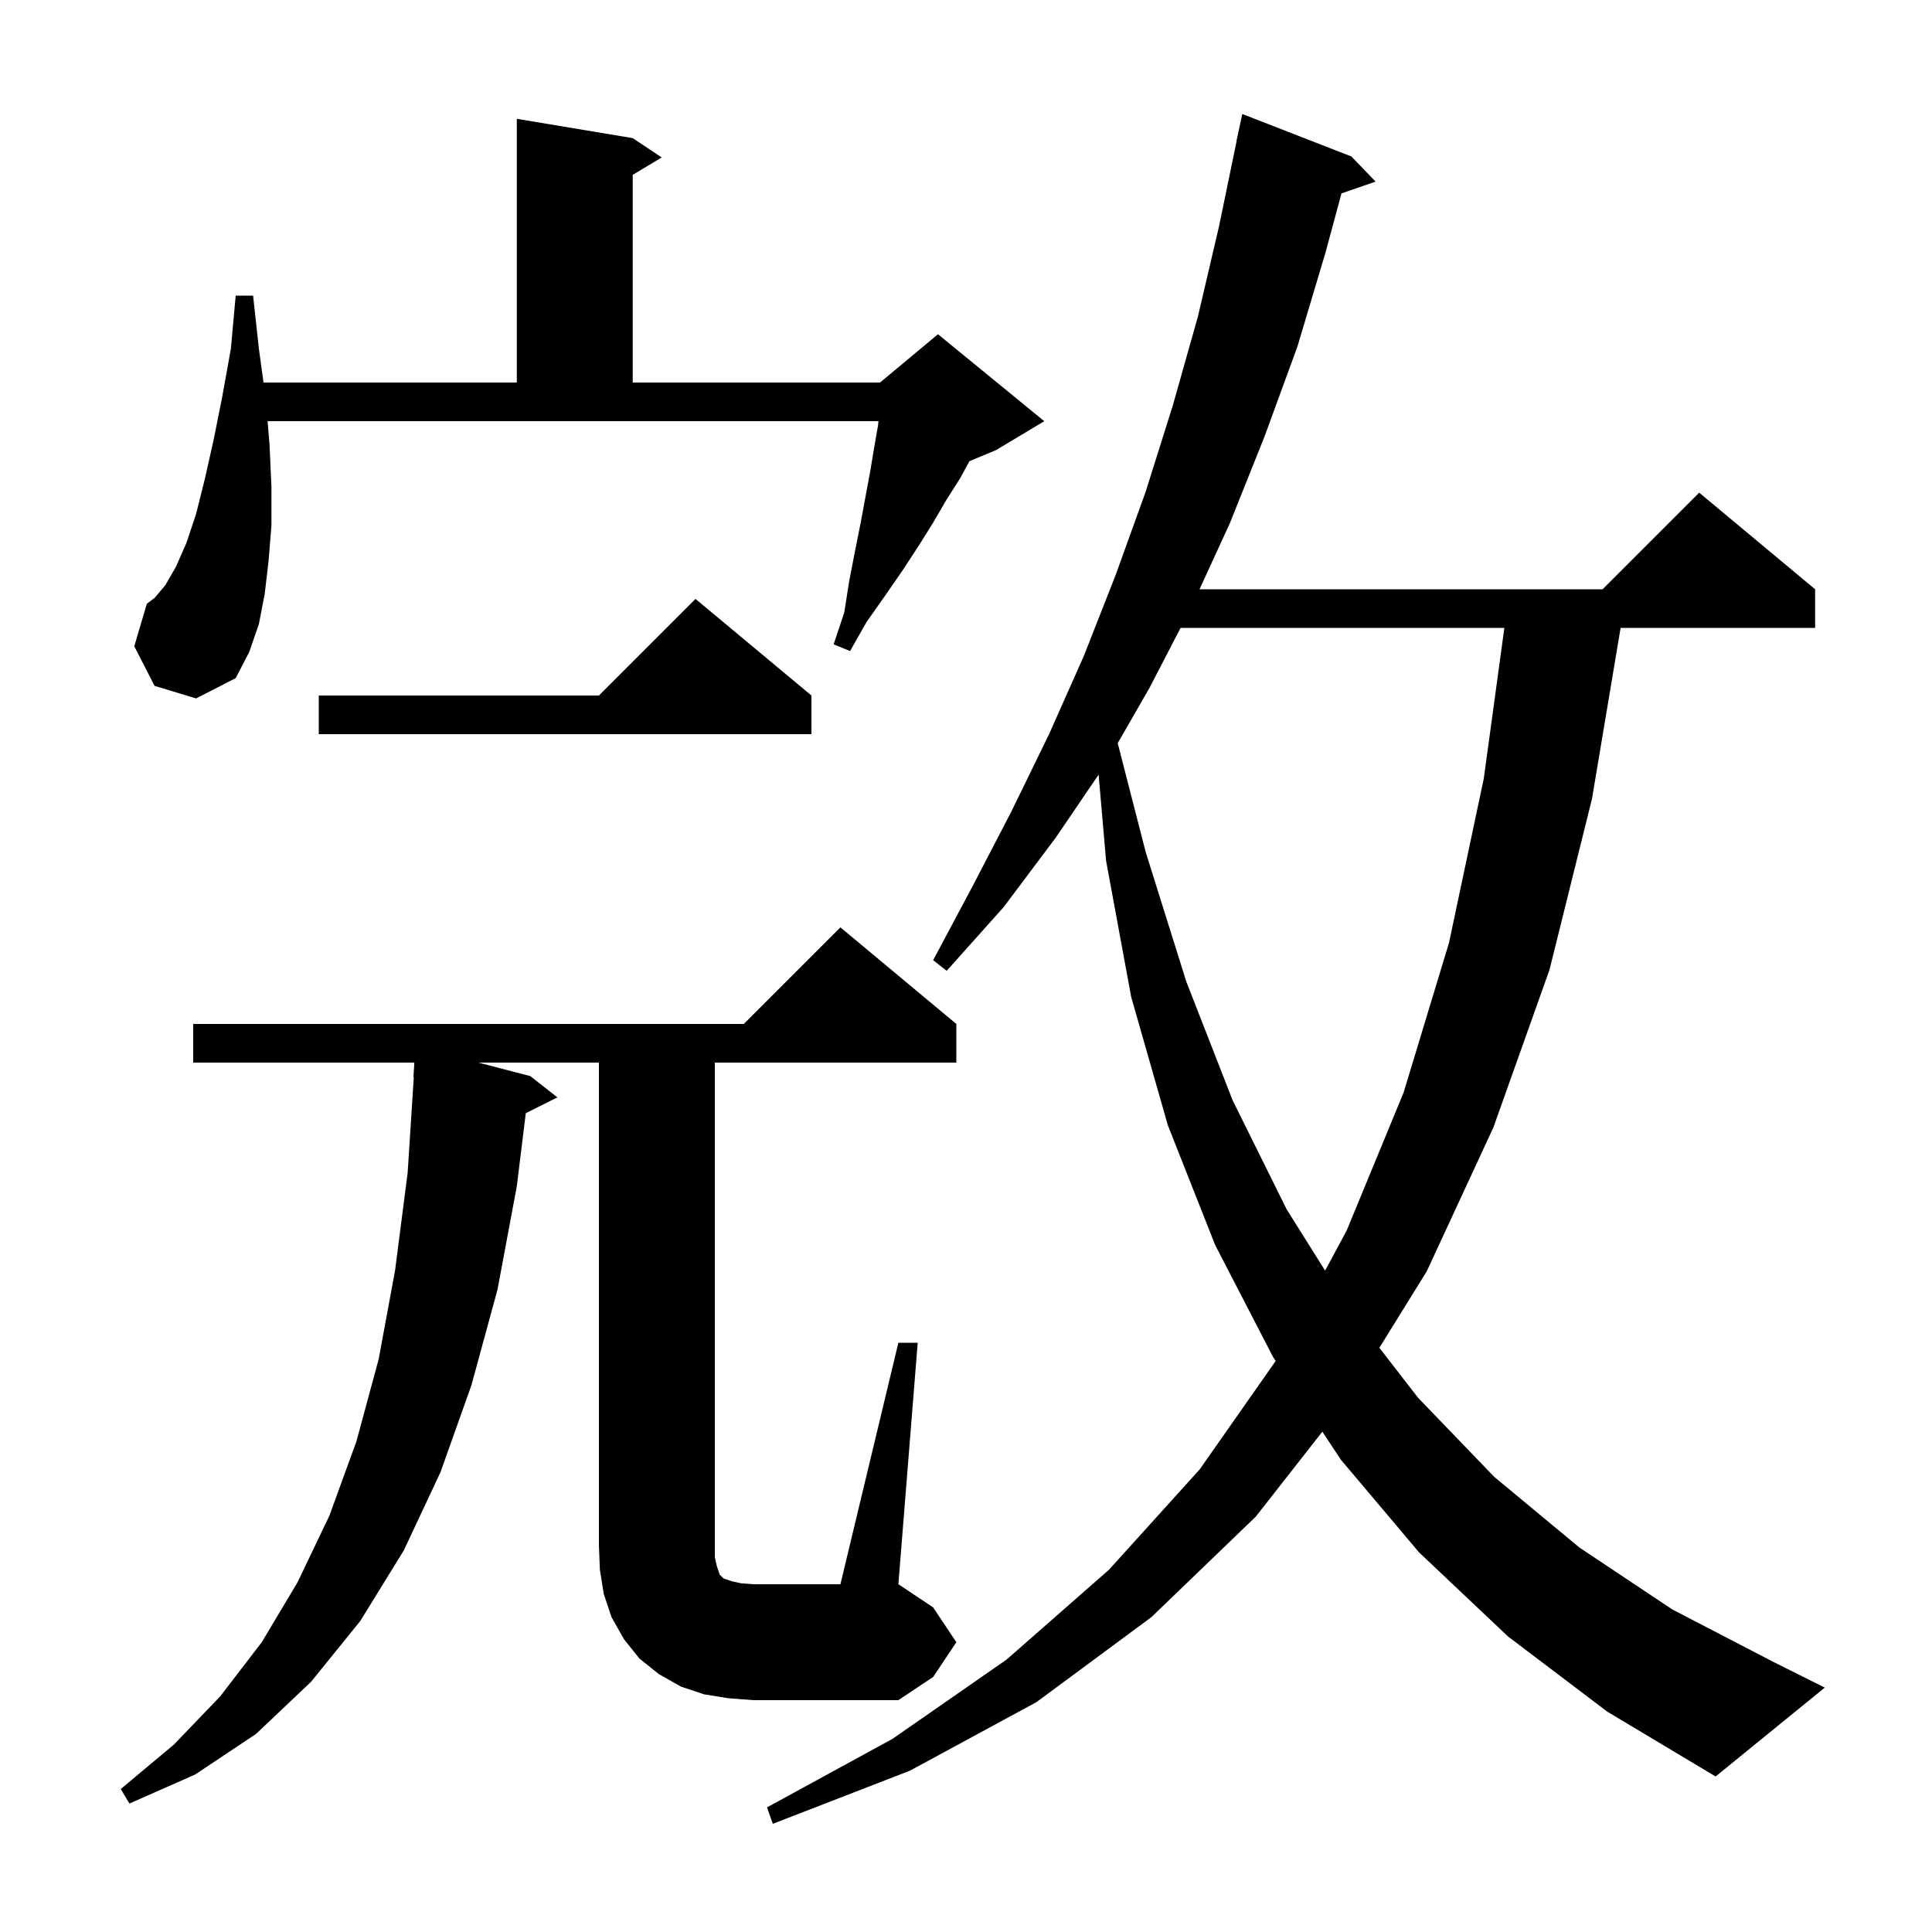 <svg xmlns="http://www.w3.org/2000/svg" xmlns:xlink="http://www.w3.org/1999/xlink" version="1.1" baseProfile="full" viewBox="0 0 200 200" width="200" height="200">
<g fill="black">
<path d="M 156.1 169.4 L 146.9 160.7 L 138.8 151.1 L 136.889 148.206 L 130.0 157.0 L 119.2 167.4 L 107.3 176.2 L 94.2 183.3 L 80.0 188.8 L 79.4 187.1 L 92.4 180.0 L 104.2 171.8 L 114.8 162.5 L 124.2 152.1 L 132.057 140.889 L 131.8 140.5 L 125.8 128.9 L 120.9 116.5 L 117.1 103.2 L 114.5 89.1 L 113.728 80.189 L 109.3 86.7 L 103.9 93.9 L 98.0 100.5 L 96.6 99.4 L 100.7 91.7 L 104.7 84.0 L 108.6 76.0 L 112.2 67.9 L 115.5 59.5 L 118.6 50.9 L 121.4 42.0 L 124.0 32.8 L 126.2 23.4 L 128.014 14.602 L 128.0 14.6 L 128.6 11.8 L 139.9 16.2 L 142.4 18.8 L 138.869 20.02 L 137.2 26.2 L 134.3 35.9 L 130.9 45.2 L 127.3 54.2 L 124.174 61.0 L 165.9 61.0 L 175.9 51.0 L 187.9 61.0 L 187.9 65.0 L 167.765 65.0 L 164.8 82.7 L 160.4 100.4 L 154.6 116.7 L 147.7 131.6 L 142.792 139.523 L 146.8 144.7 L 154.7 152.9 L 163.5 160.2 L 173.1 166.6 L 183.5 172.0 L 188.9 174.7 L 177.6 183.9 L 166.4 177.2 Z M 93.0 139.0 L 95.0 139.0 L 93.0 164.0 L 96.6 166.4 L 99.0 170.0 L 96.6 173.6 L 93.0 176.0 L 78.0 176.0 L 75.4 175.8 L 72.9 175.4 L 70.5 174.6 L 68.2 173.3 L 66.2 171.7 L 64.6 169.7 L 63.3 167.4 L 62.5 165.0 L 62.1 162.5 L 62.0 160.0 L 62.0 110.0 L 49.526 110.0 L 54.9 111.4 L 57.7 113.6 L 54.429 115.236 L 53.5 122.8 L 51.5 133.5 L 48.8 143.4 L 45.6 152.4 L 41.8 160.5 L 37.3 167.8 L 32.2 174.1 L 26.5 179.5 L 20.2 183.7 L 13.4 186.7 L 12.5 185.2 L 18.0 180.6 L 22.8 175.6 L 27.1 170.0 L 30.8 163.8 L 34.1 156.9 L 36.9 149.2 L 39.2 140.7 L 40.9 131.5 L 42.2 121.4 L 42.836 111.5 L 42.8 111.5 L 42.894 110.0 L 20.0 110.0 L 20.0 106.0 L 77.0 106.0 L 87.0 96.0 L 99.0 106.0 L 99.0 110.0 L 74.0 110.0 L 74.0 161.2 L 74.2 162.1 L 74.5 163.0 L 74.9 163.4 L 75.8 163.7 L 76.7 163.9 L 78.0 164.0 L 87.0 164.0 Z M 122.212 65.0 L 119.0 71.2 L 115.705 76.931 L 118.6 88.2 L 122.8 101.6 L 127.6 113.9 L 133.2 125.2 L 137.174 131.534 L 139.4 127.4 L 145.3 113.1 L 150.0 97.6 L 153.6 80.6 L 155.731 65.0 Z M 84.0 72.0 L 84.0 76.0 L 33.0 76.0 L 33.0 72.0 L 62.0 72.0 L 72.0 62.0 Z M 16.0 71.0 L 13.9 66.9 L 15.2 62.5 L 16.0 61.9 L 17.1 60.6 L 18.2 58.7 L 19.3 56.2 L 20.3 53.2 L 21.2 49.6 L 22.1 45.6 L 23.0 41.1 L 23.9 36.1 L 24.4 30.6 L 26.2 30.6 L 26.8 36.1 L 27.28 39.6 L 53.5 39.6 L 53.5 12.3 L 65.5 14.3 L 68.5 16.3 L 65.5 18.1 L 65.5 39.6 L 91.1 39.6 L 97.1 34.6 L 108.1 43.6 L 103.1 46.6 L 100.359 47.742 L 99.4 49.5 L 98.0 51.7 L 96.6 54.1 L 95.1 56.5 L 93.4 59.1 L 91.6 61.7 L 89.7 64.4 L 88.0 67.4 L 86.3 66.7 L 87.4 63.4 L 87.9 60.2 L 88.5 57.1 L 89.1 54.1 L 90.1 48.7 L 90.5 46.3 L 90.9 44.0 L 90.936 43.6 L 27.7 43.6 L 27.9 46.0 L 28.1 50.4 L 28.1 54.4 L 27.8 58.1 L 27.4 61.5 L 26.8 64.6 L 25.8 67.5 L 24.4 70.2 L 20.3 72.3 Z " />
</g>
</svg>
